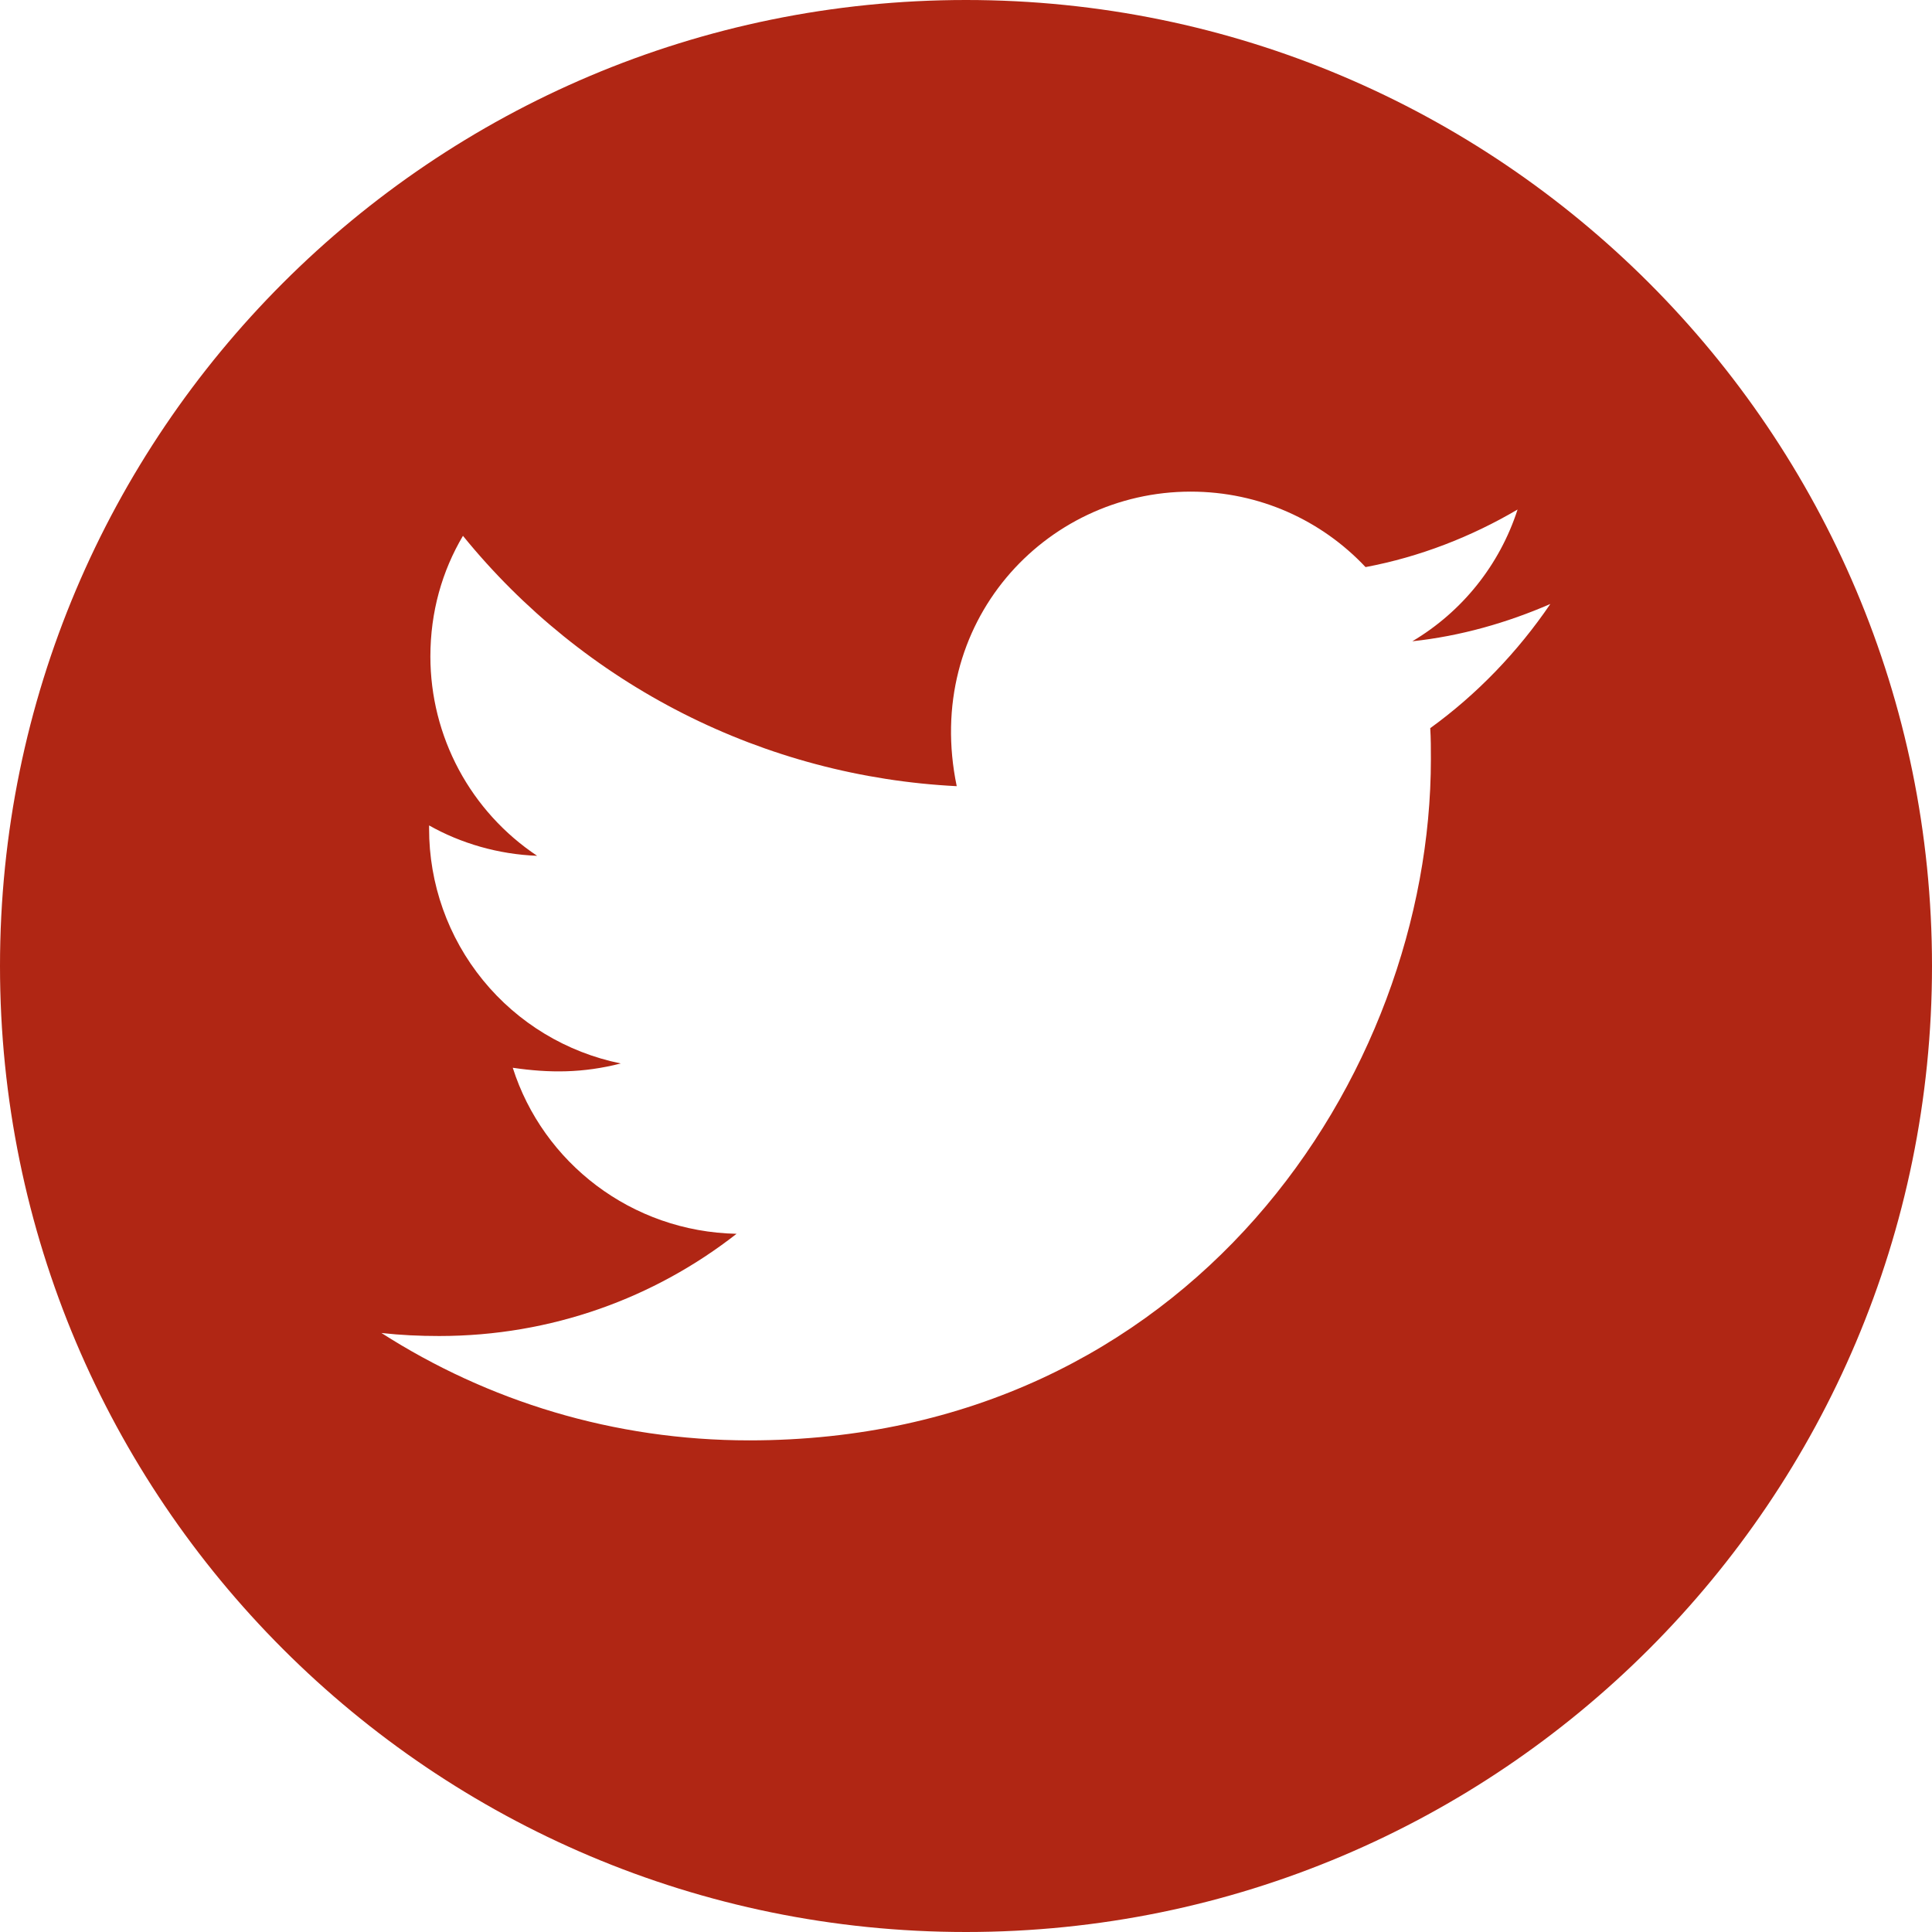 <?xml version="1.0" encoding="UTF-8"?> <svg xmlns="http://www.w3.org/2000/svg" width="114" height="114" viewBox="0 0 114 114" fill="none"> <path d="M57 0C25.523 0 0 25.523 0 57C0 88.477 25.523 114 57 114C88.477 114 114 88.477 114 57C114 25.523 88.477 0 57 0ZM84.393 42.966C84.431 43.564 84.431 44.188 84.431 44.798C84.431 63.476 70.207 84.991 44.213 84.991C36.197 84.991 28.767 82.663 22.507 78.655C23.652 78.782 24.747 78.833 25.917 78.833C32.533 78.833 38.615 76.594 43.462 72.802C37.254 72.675 32.037 68.604 30.256 63.005C32.431 63.323 34.391 63.323 36.63 62.751C33.433 62.101 30.56 60.365 28.498 57.837C26.436 55.309 25.313 52.145 25.319 48.883V48.705C27.189 49.761 29.391 50.409 31.694 50.498C29.758 49.208 28.17 47.46 27.071 45.41C25.973 43.359 25.397 41.069 25.395 38.742C25.395 36.108 26.083 33.704 27.317 31.617C30.865 35.986 35.293 39.558 40.313 42.103C45.333 44.648 50.832 46.108 56.453 46.389C54.455 36.783 61.631 29.009 70.258 29.009C74.329 29.009 77.993 30.714 80.576 33.462C83.77 32.864 86.823 31.668 89.546 30.065C88.49 33.335 86.276 36.096 83.337 37.839C86.187 37.533 88.935 36.745 91.48 35.638C89.559 38.462 87.154 40.969 84.393 42.966Z" fill="#B02614"></path> </svg> 